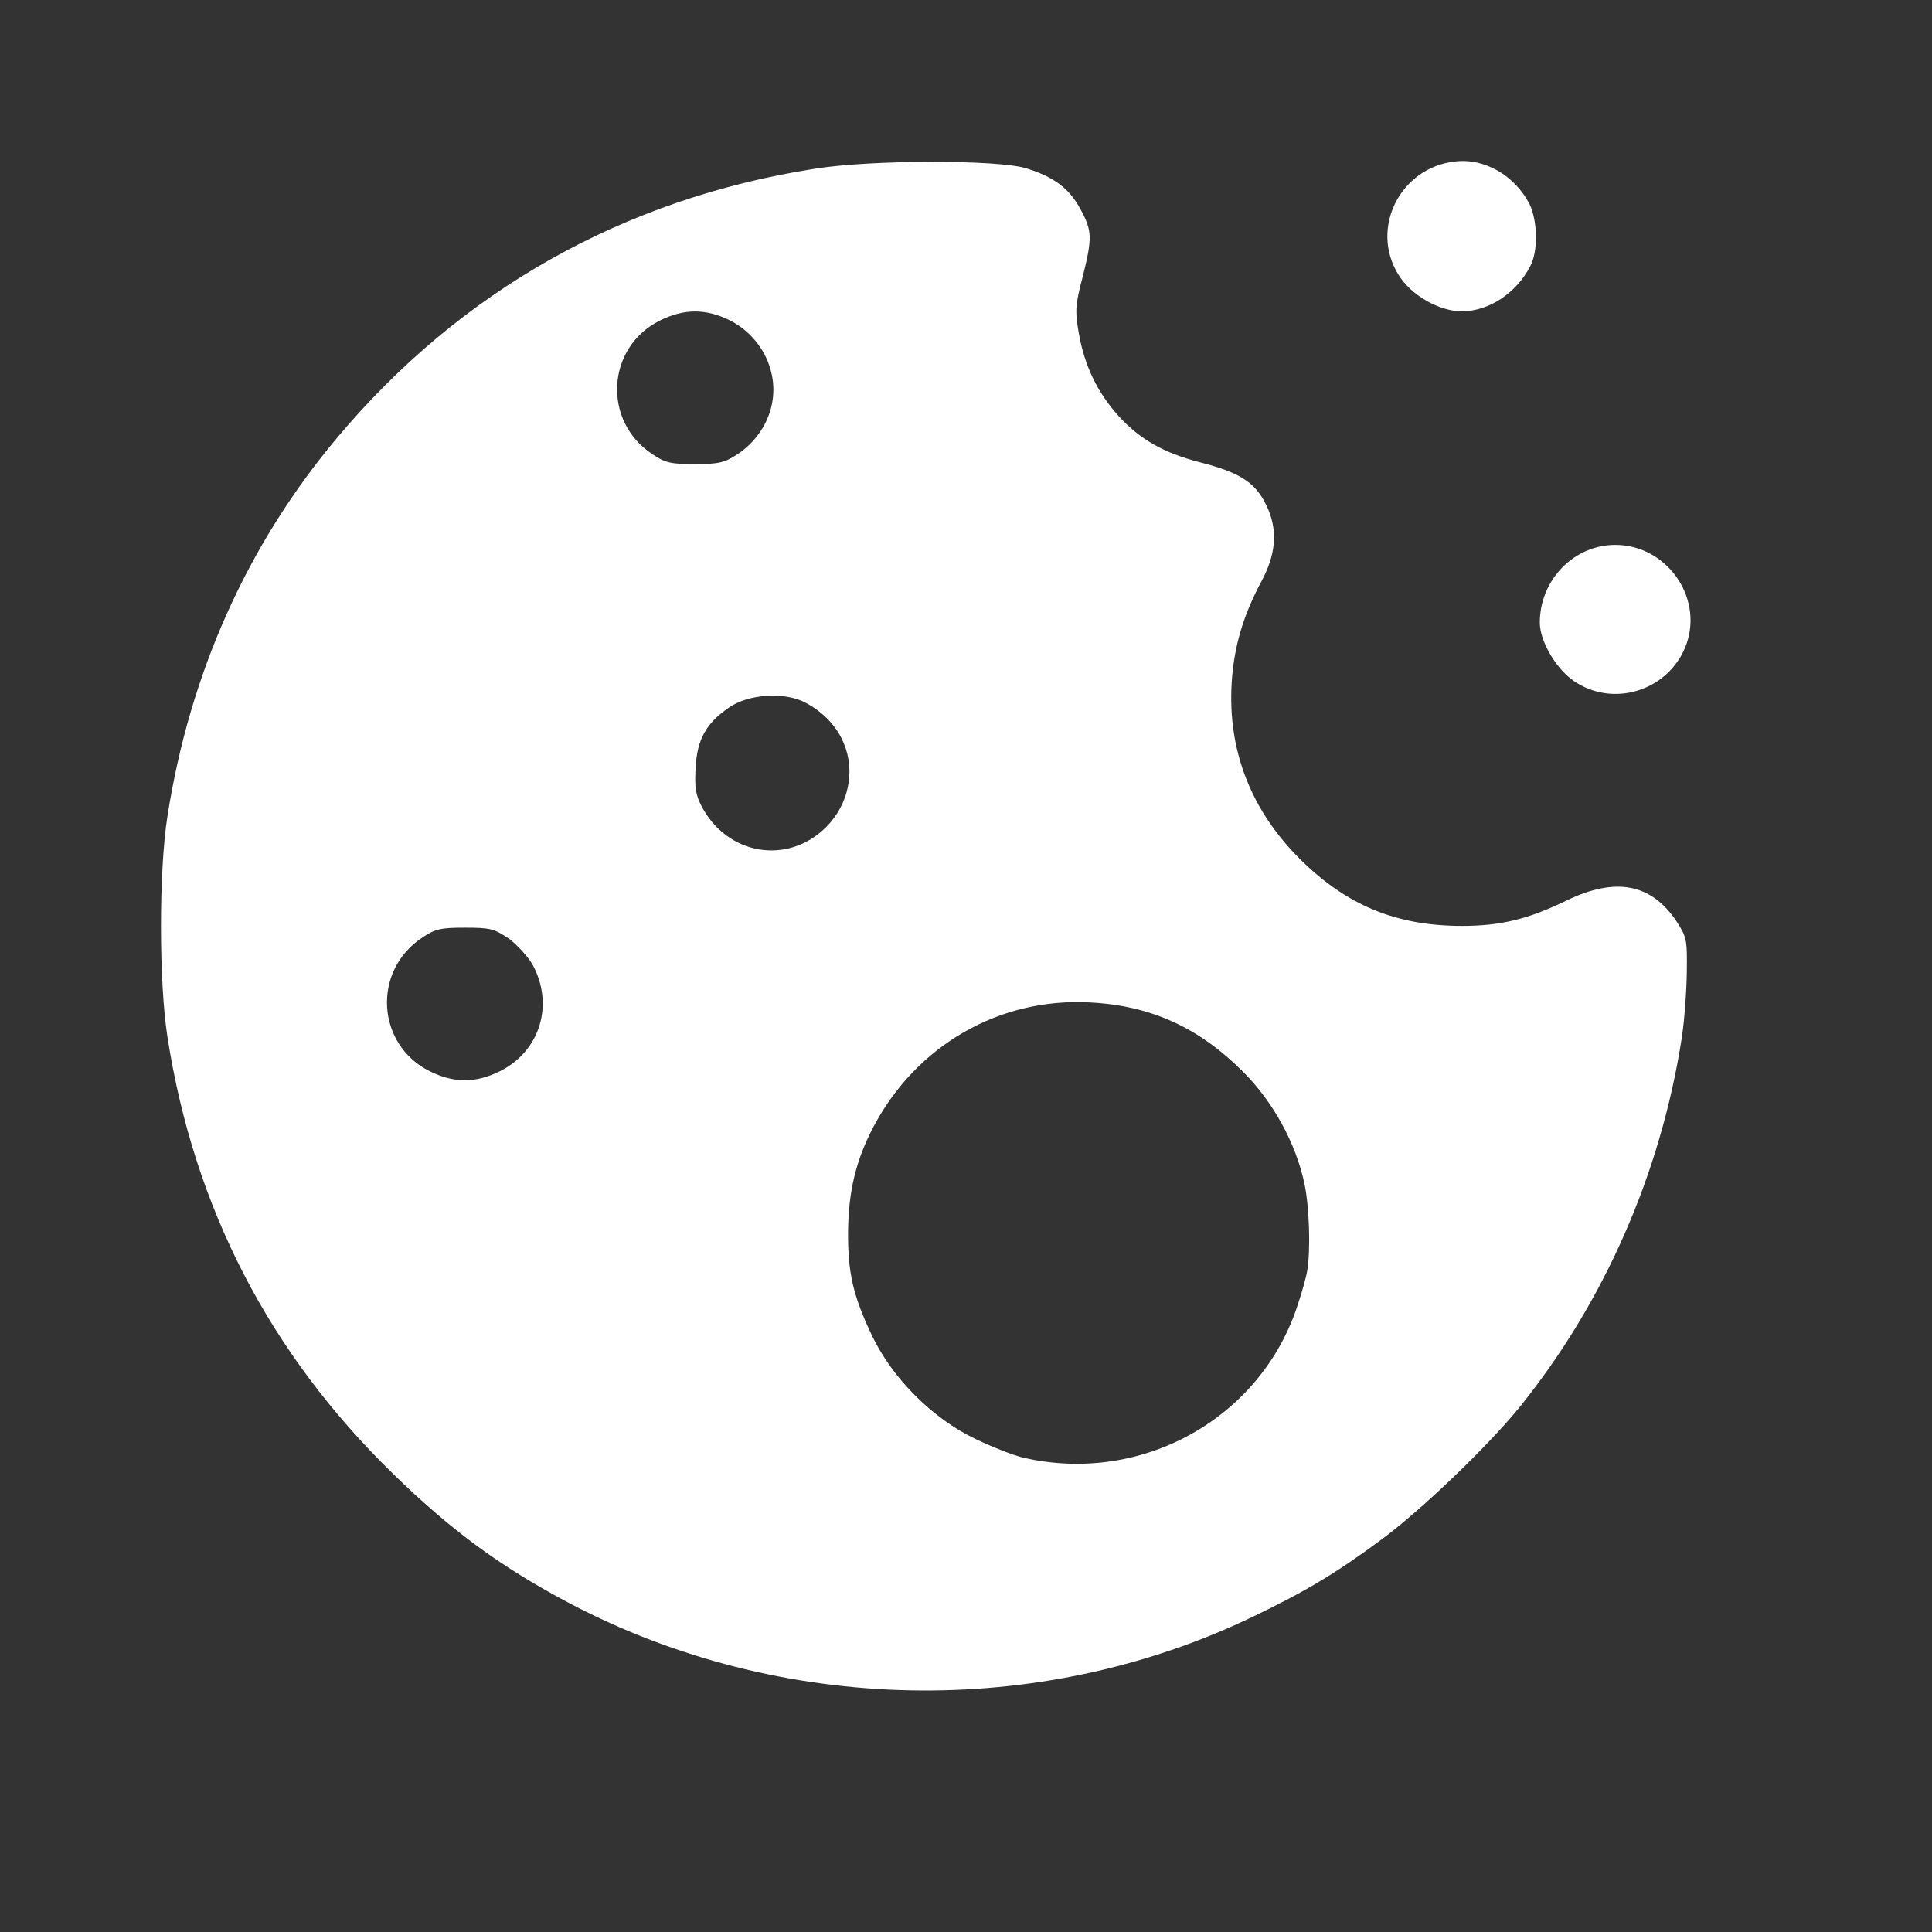 <?xml version="1.0" encoding="UTF-8"?> <svg xmlns="http://www.w3.org/2000/svg" width="24" height="24" viewBox="0 0 24 24" fill="none"><rect x="0" y="0" width="24" height="24" fill="#333333" stroke="none"/><path d="M19.128 7.734C19.128 7.202 19.553 6.769 20.066 6.769C20.696 6.769 21.156 7.408 20.951 7.997C20.754 8.555 20.088 8.792 19.588 8.484C19.347 8.341 19.128 7.975 19.128 7.734ZM2.08 10.14C2.357 8.363 3.072 6.769 4.184 5.443C5.72 3.609 7.753 2.465 10.129 2.095C10.83 1.983 12.393 1.983 12.746 2.09C13.094 2.198 13.282 2.34 13.42 2.595C13.568 2.867 13.572 2.952 13.447 3.448C13.357 3.791 13.353 3.863 13.402 4.144C13.474 4.55 13.635 4.881 13.902 5.175C14.166 5.461 14.456 5.626 14.903 5.742C15.43 5.876 15.617 6.006 15.756 6.332C15.872 6.613 15.845 6.894 15.671 7.22C15.439 7.653 15.327 8.042 15.3 8.488C15.251 9.327 15.542 10.069 16.153 10.676C16.73 11.247 17.346 11.502 18.163 11.502C18.641 11.502 18.989 11.417 19.463 11.185C20.066 10.895 20.503 10.975 20.816 11.43C20.954 11.64 20.959 11.662 20.954 12.078C20.951 12.315 20.924 12.681 20.892 12.89C20.629 14.587 19.923 16.185 18.873 17.485C18.485 17.962 17.659 18.757 17.163 19.123C16.591 19.547 16.216 19.77 15.564 20.083C12.902 21.364 9.7 21.297 7.078 19.918C6.225 19.467 5.609 19.016 4.885 18.31C3.349 16.815 2.411 15.007 2.08 12.881C1.973 12.189 1.973 10.819 2.08 10.14ZM18.074 2.006C18.44 1.961 18.816 2.18 18.999 2.533C19.101 2.742 19.11 3.122 19.008 3.309C18.834 3.644 18.498 3.863 18.164 3.868C17.878 3.868 17.525 3.667 17.369 3.408C17.016 2.832 17.395 2.082 18.074 2.006ZM10.535 15.297C10.531 15.815 10.598 16.096 10.83 16.587C11.085 17.123 11.585 17.623 12.121 17.877C12.326 17.976 12.59 18.078 12.701 18.105C14.18 18.453 15.676 17.618 16.127 16.19C16.18 16.029 16.23 15.85 16.238 15.788C16.283 15.529 16.265 14.984 16.203 14.699C16.096 14.199 15.814 13.685 15.443 13.315C14.894 12.765 14.3 12.493 13.545 12.453C12.415 12.39 11.384 12.984 10.848 14.002C10.633 14.413 10.54 14.797 10.535 15.297ZM8.713 10.011C9.03 10.623 9.785 10.752 10.263 10.274C10.54 9.997 10.629 9.582 10.482 9.234C10.397 9.024 10.223 8.841 9.999 8.725C9.74 8.591 9.289 8.622 9.052 8.792C8.771 8.984 8.659 9.189 8.641 9.538C8.628 9.774 8.641 9.872 8.713 10.011ZM8.101 5.64C8.266 5.751 8.333 5.765 8.633 5.765C8.932 5.765 8.999 5.747 9.16 5.644C9.521 5.403 9.687 4.979 9.57 4.586C9.499 4.327 9.307 4.1 9.066 3.979C8.766 3.832 8.498 3.832 8.195 3.983C7.534 4.314 7.48 5.229 8.101 5.64ZM5.336 13.306C5.64 13.457 5.908 13.457 6.212 13.306C6.712 13.056 6.886 12.475 6.614 11.98C6.556 11.881 6.422 11.734 6.319 11.658C6.14 11.538 6.091 11.524 5.778 11.524C5.475 11.524 5.408 11.538 5.243 11.649C4.622 12.06 4.675 12.975 5.336 13.306Z" fill="white"></path></svg> 